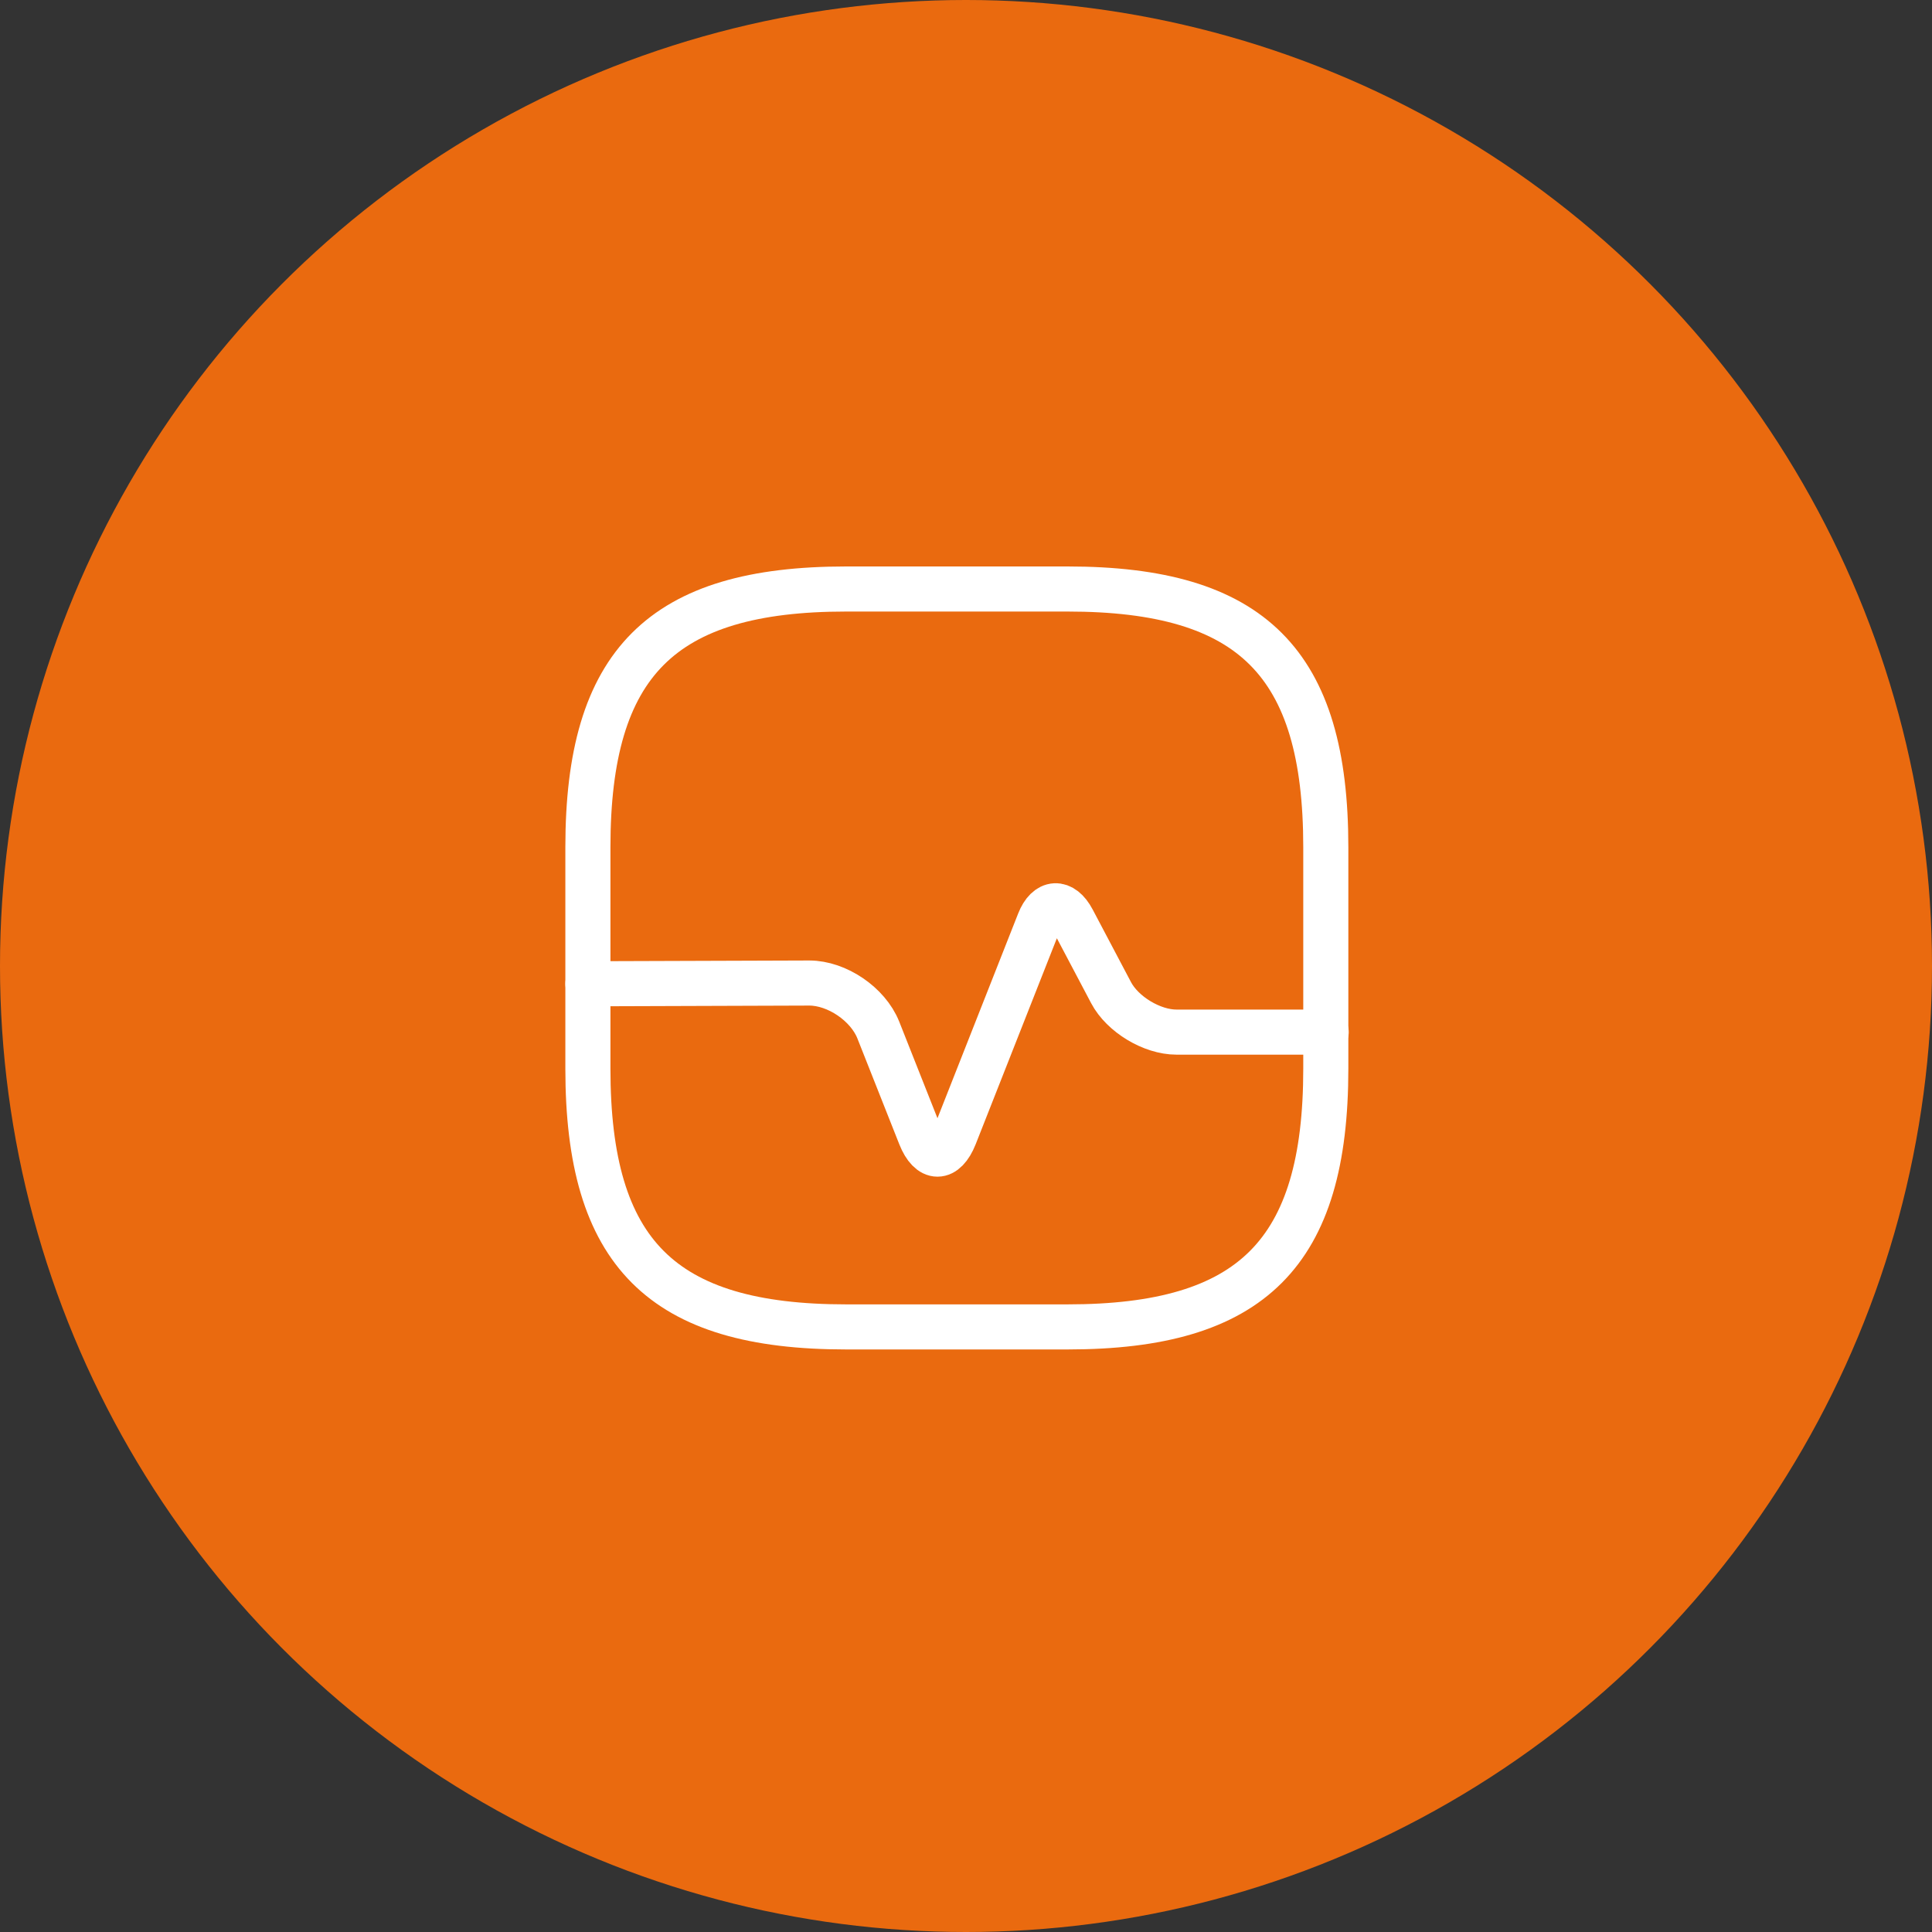 <svg width="120" height="120" viewBox="0 0 120 120" fill="none" xmlns="http://www.w3.org/2000/svg">
<rect x="0" y="0" width="120" height="120" fill="#333333" stroke="none"/>
<circle cx="60" cy="60" r="60" fill="#EA6A0F"/>
<path d="M52.556 82.417H66.306C77.765 82.417 82.348 77.834 82.348 66.375V52.625C82.348 41.167 77.765 36.584 66.306 36.584H52.556C41.098 36.584 36.515 41.167 36.515 52.625V66.375C36.515 77.834 41.098 82.417 52.556 82.417Z" stroke="white" stroke-width="2.8" stroke-linecap="round" stroke-linejoin="round"/>
<path d="M36.515 61.104L50.265 61.058C51.983 61.058 53.908 62.365 54.55 63.969L57.163 70.569C57.758 72.058 58.698 72.058 59.294 70.569L64.542 57.254C65.046 55.971 65.986 55.925 66.627 57.14L69.01 61.654C69.721 63.006 71.554 64.106 73.067 64.106H82.371" stroke="white" stroke-width="2.8" stroke-linecap="round" stroke-linejoin="round"/>
</svg>

